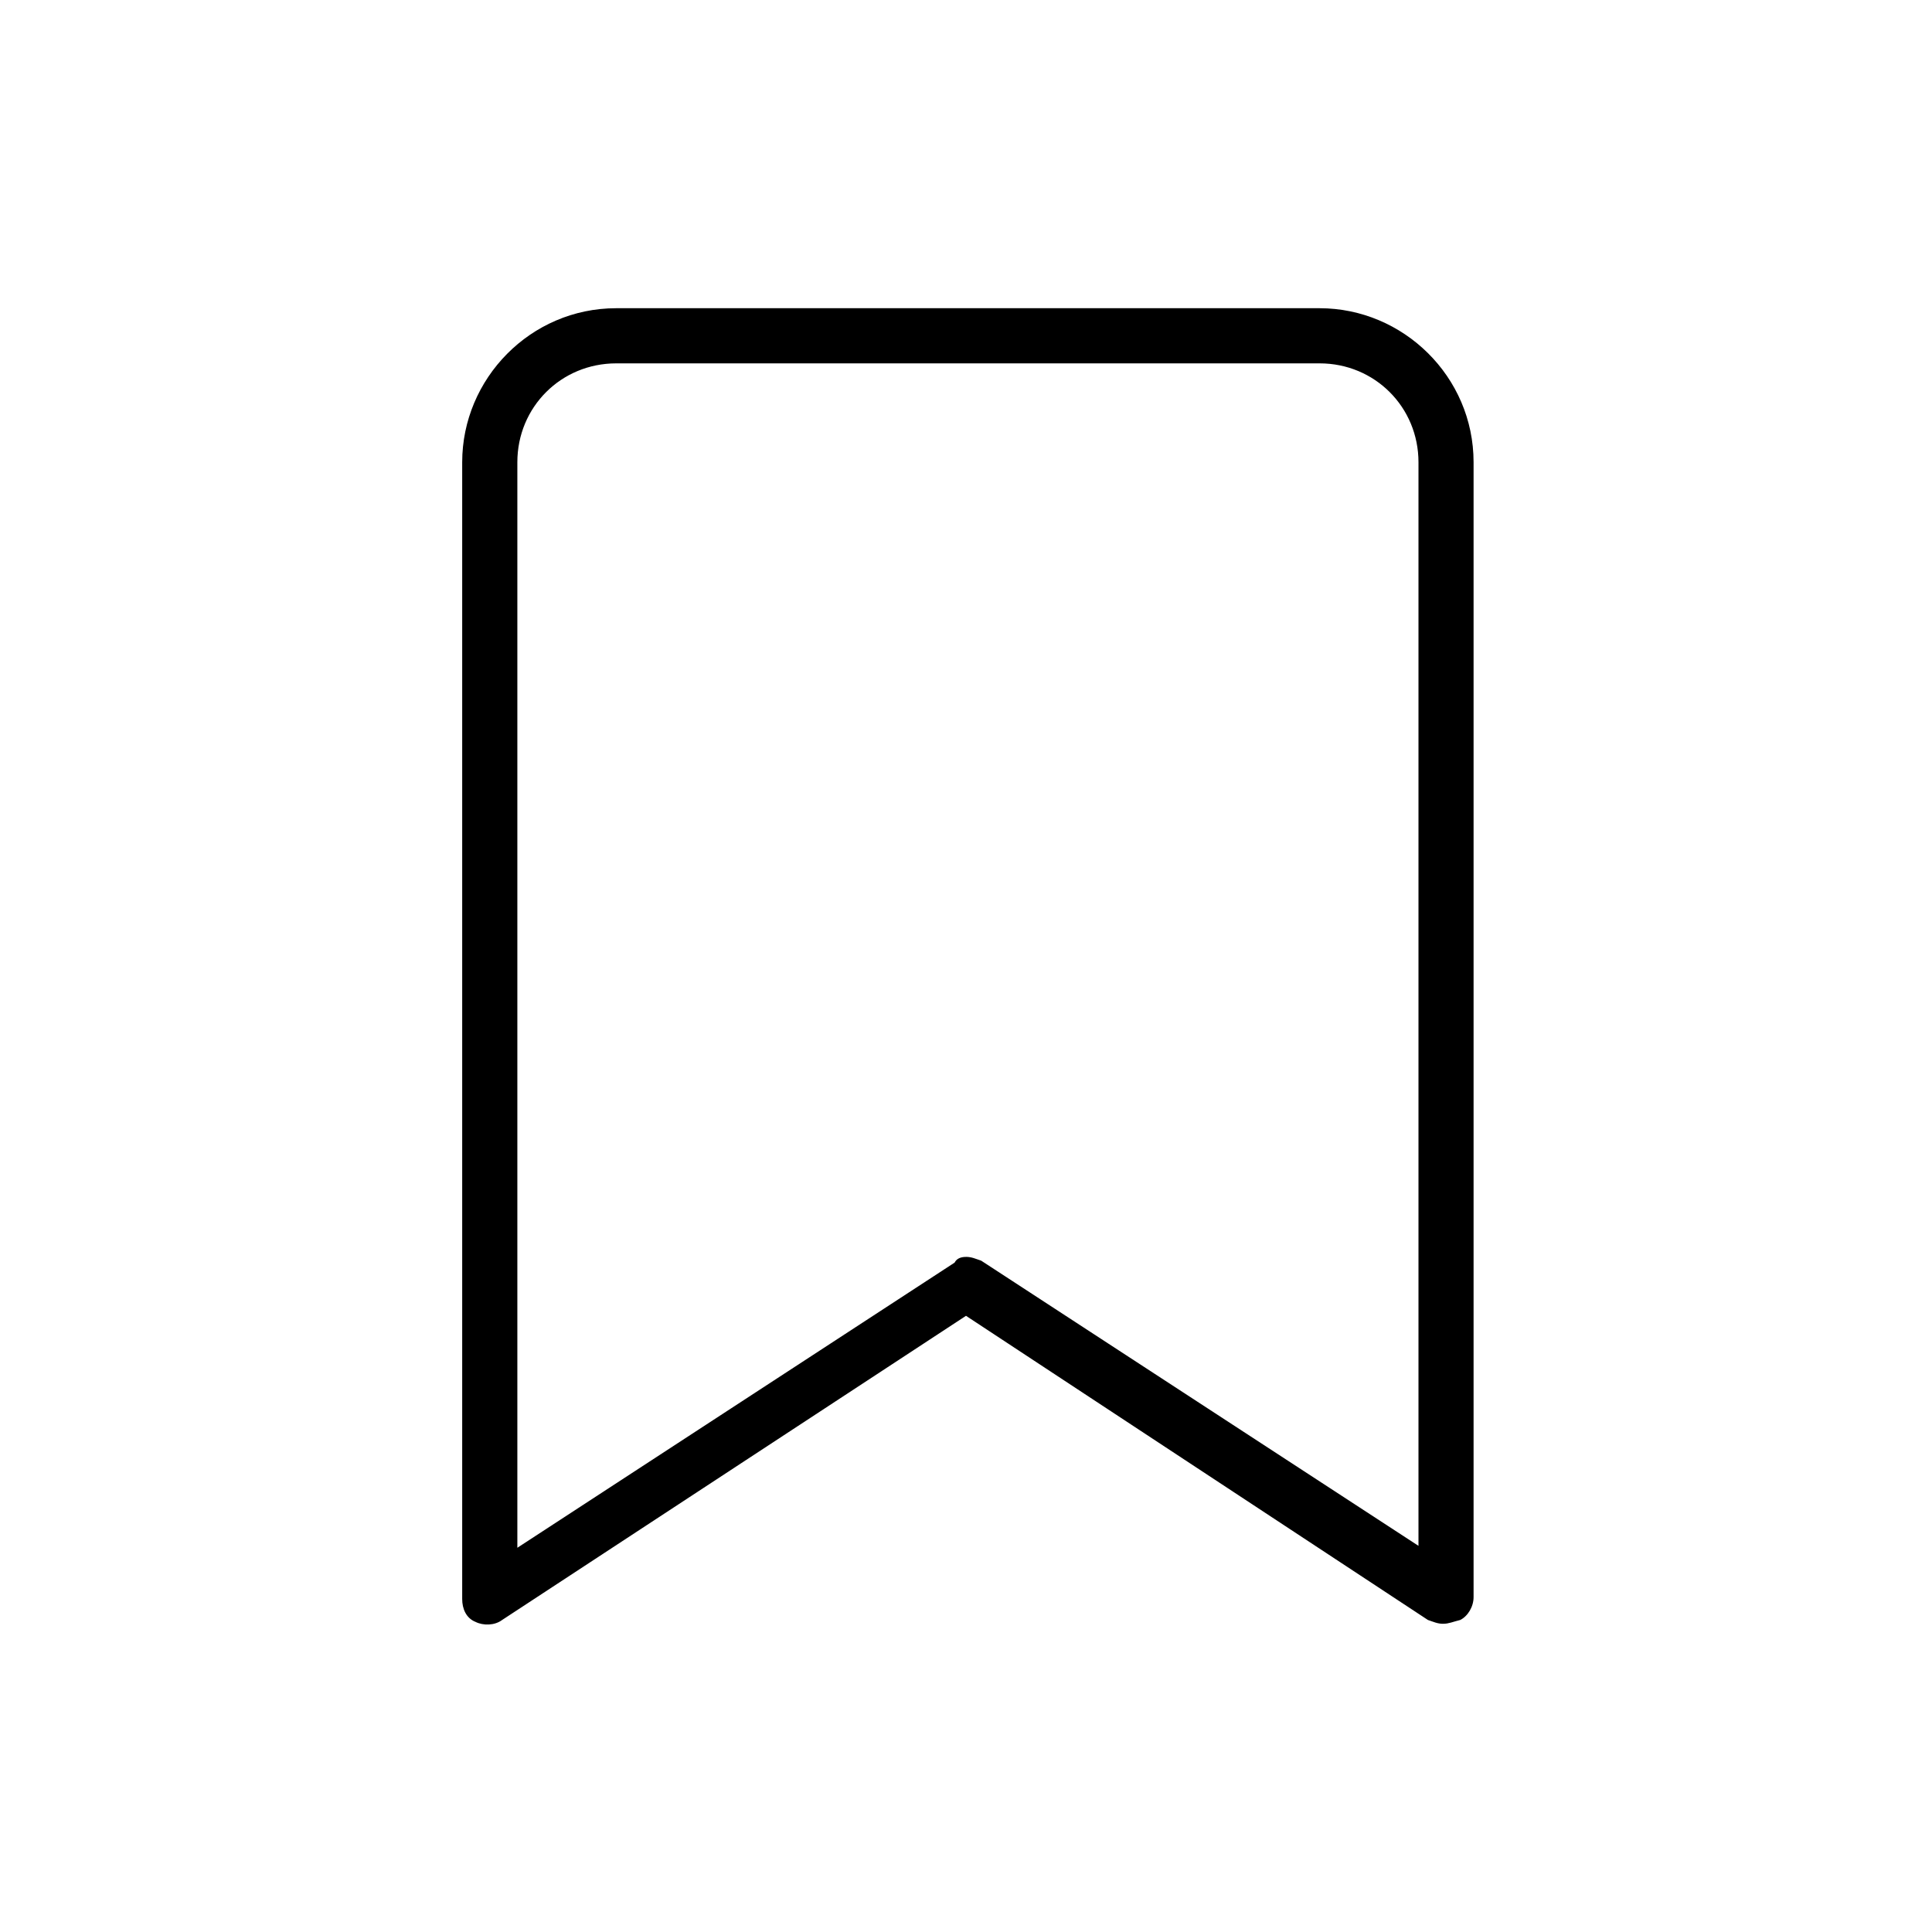 <?xml version="1.0" encoding="UTF-8"?>
<!-- Uploaded to: ICON Repo, www.svgrepo.com, Generator: ICON Repo Mixer Tools -->
<svg fill="#000000" width="800px" height="800px" version="1.1" viewBox="144 144 512 512" xmlns="http://www.w3.org/2000/svg">
 <path d="m526.45 574.32c-1.512 0-2.519-0.504-4.031-1.008l-122.42-80.609-122.93 80.609c-2.016 1.512-5.039 1.512-7.055 0.504-2.519-1.008-3.527-3.527-3.527-6.047v-301.28c0-22.168 18.137-40.809 40.809-40.809h186.41c22.168 0 40.809 18.137 40.809 40.809v300.77c0 2.519-1.512 5.039-3.527 6.047-2.016 0.504-3.023 1.008-4.535 1.008zm-126.45-97.234c1.512 0 2.519 0.504 4.031 1.008l115.88 75.57v-287.17c0-14.609-11.586-26.199-26.199-26.199h-186.41c-14.609 0-26.199 11.586-26.199 26.199v287.68l115.88-75.57c0.508-1.008 1.516-1.512 3.027-1.512z"/>
</svg>